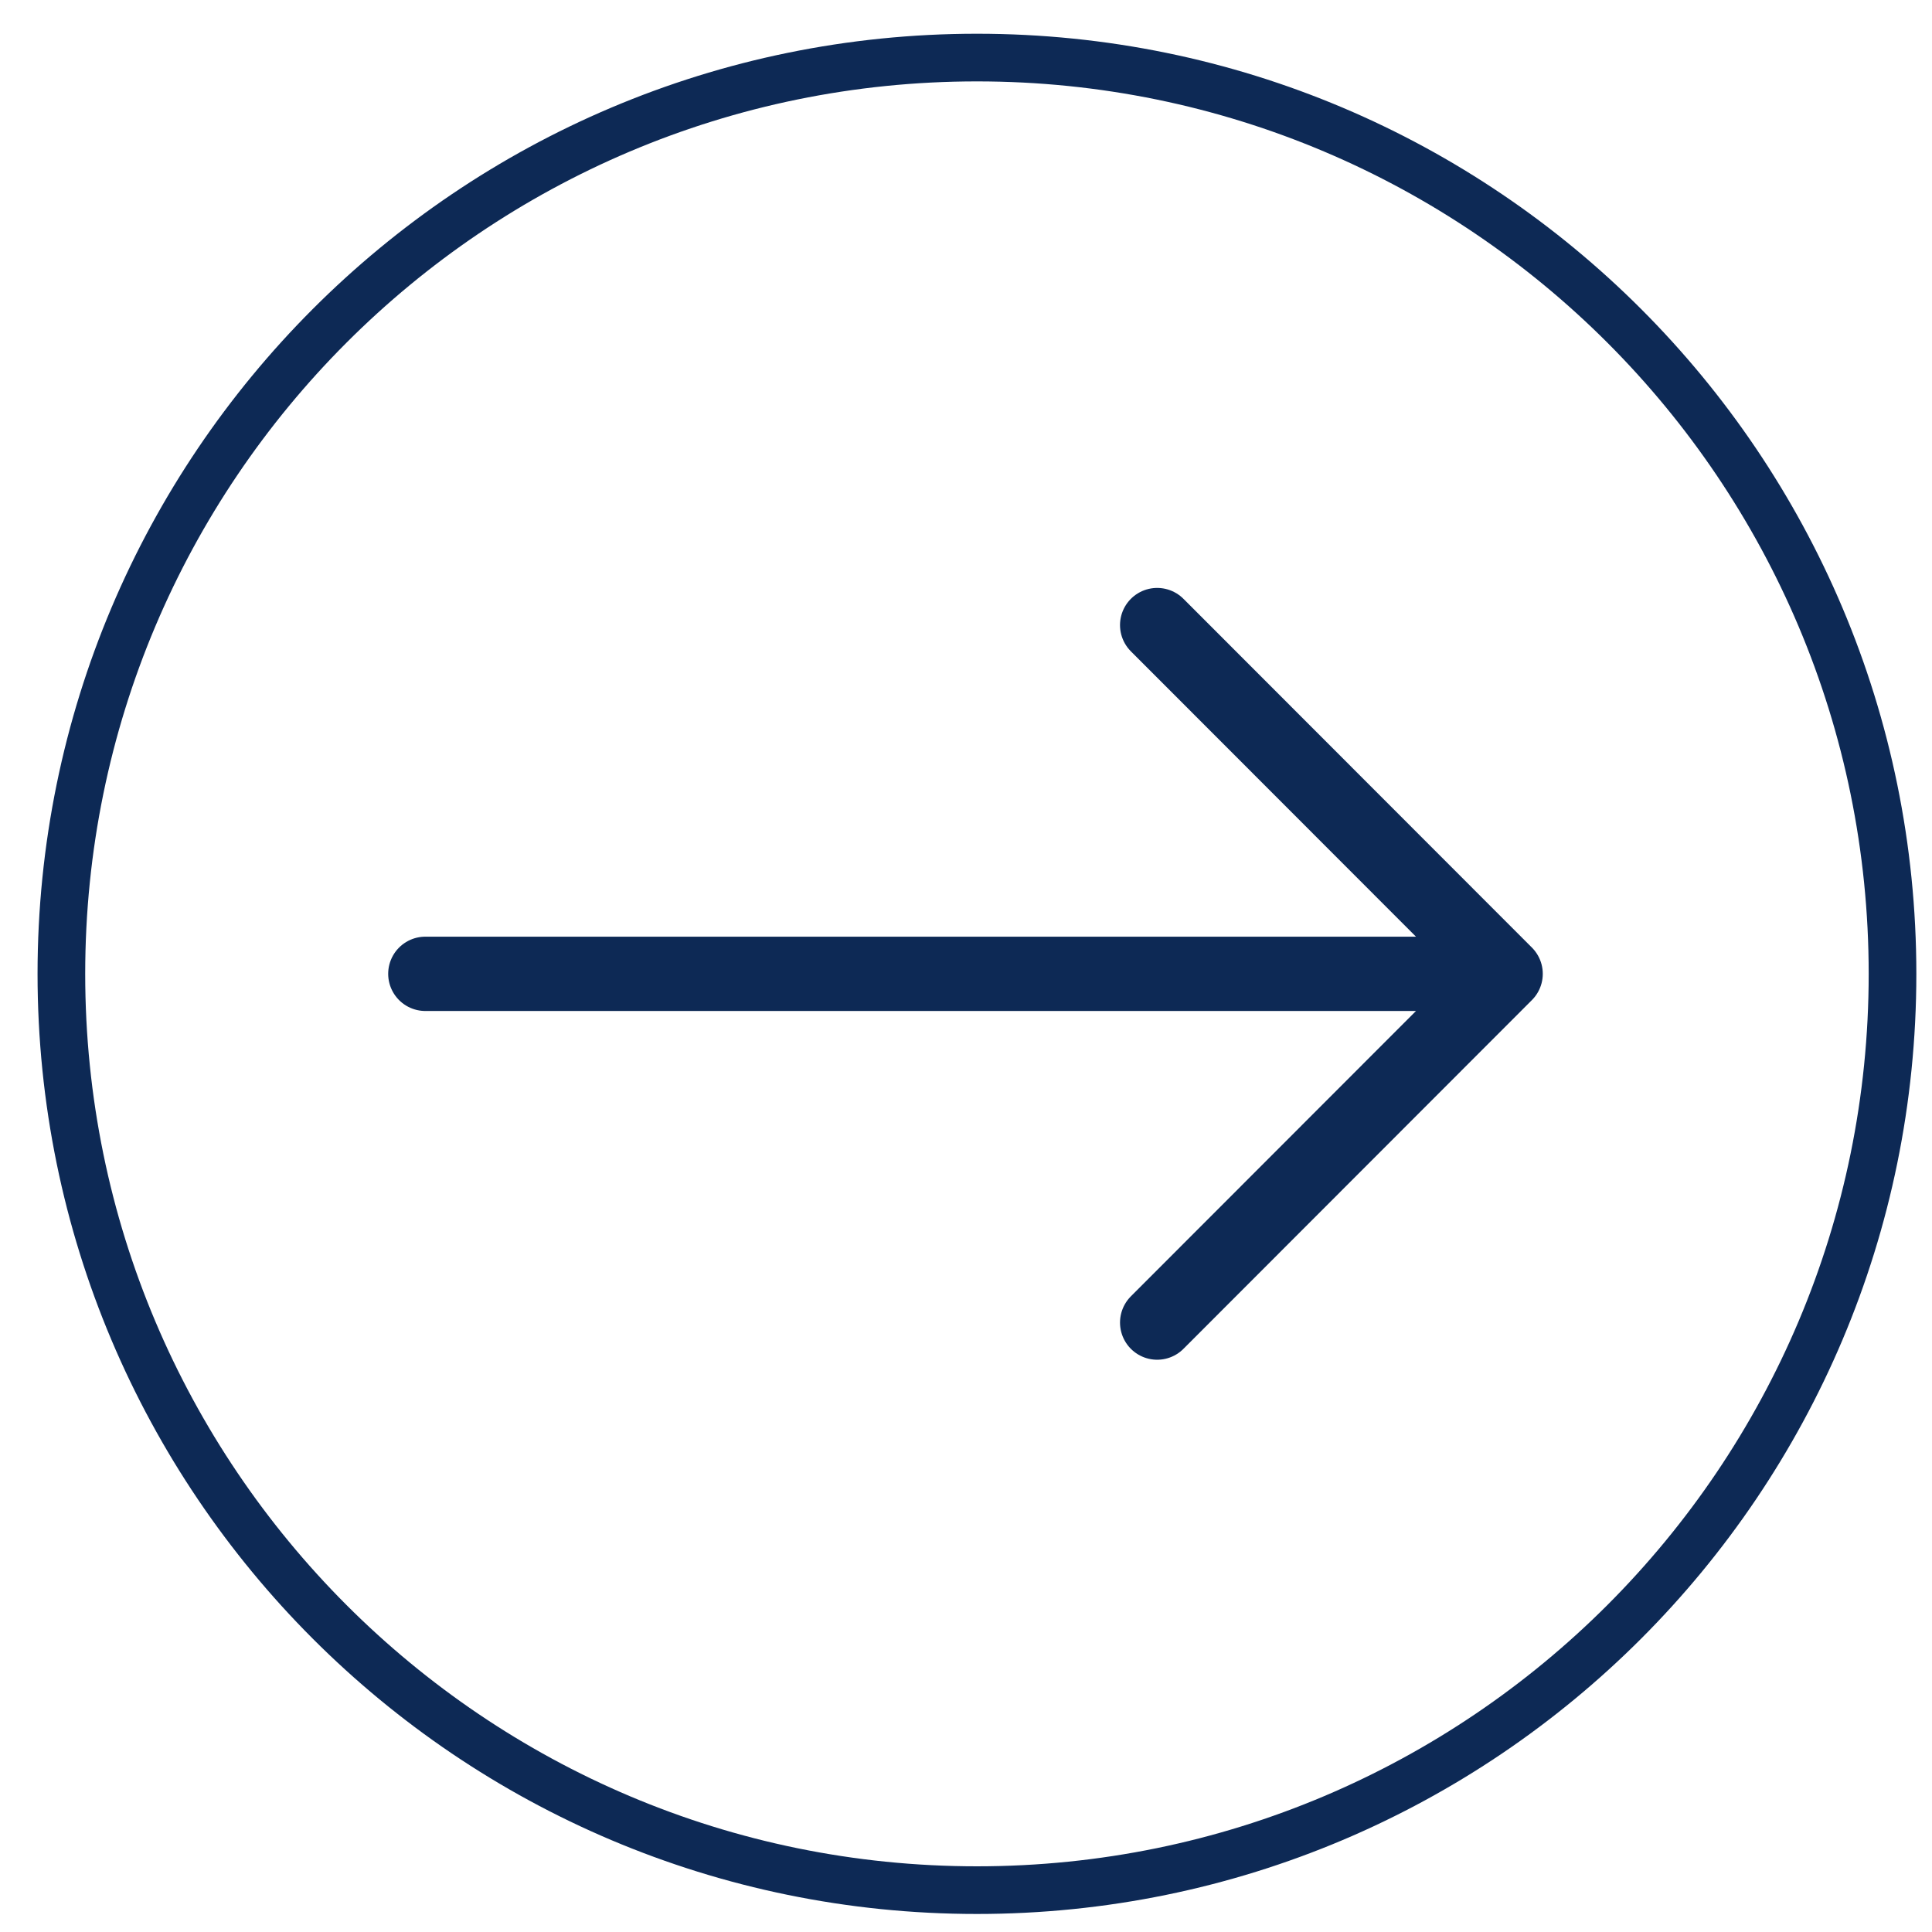 <svg width="39" height="39" viewBox="0 0 39 39" fill="none" xmlns="http://www.w3.org/2000/svg">
<g id="Arrow Button Default">
<path id="Ellipse 6" d="M38.203 19.659C38.203 29.874 29.928 38.155 19.721 38.155C9.514 38.155 1.239 29.874 1.239 19.659C1.239 9.443 9.514 1.162 19.721 1.162C29.928 1.162 38.203 9.443 38.203 19.659Z" stroke="#0D2955" stroke-width="0.962"/>
<path id="Vector 1" d="M8.586 19.658H30.393M30.393 19.658L23.359 12.618M30.393 19.658L23.359 26.698" stroke="#0D2955" stroke-width="1.5" stroke-linecap="round"/>
</g>
</svg>
